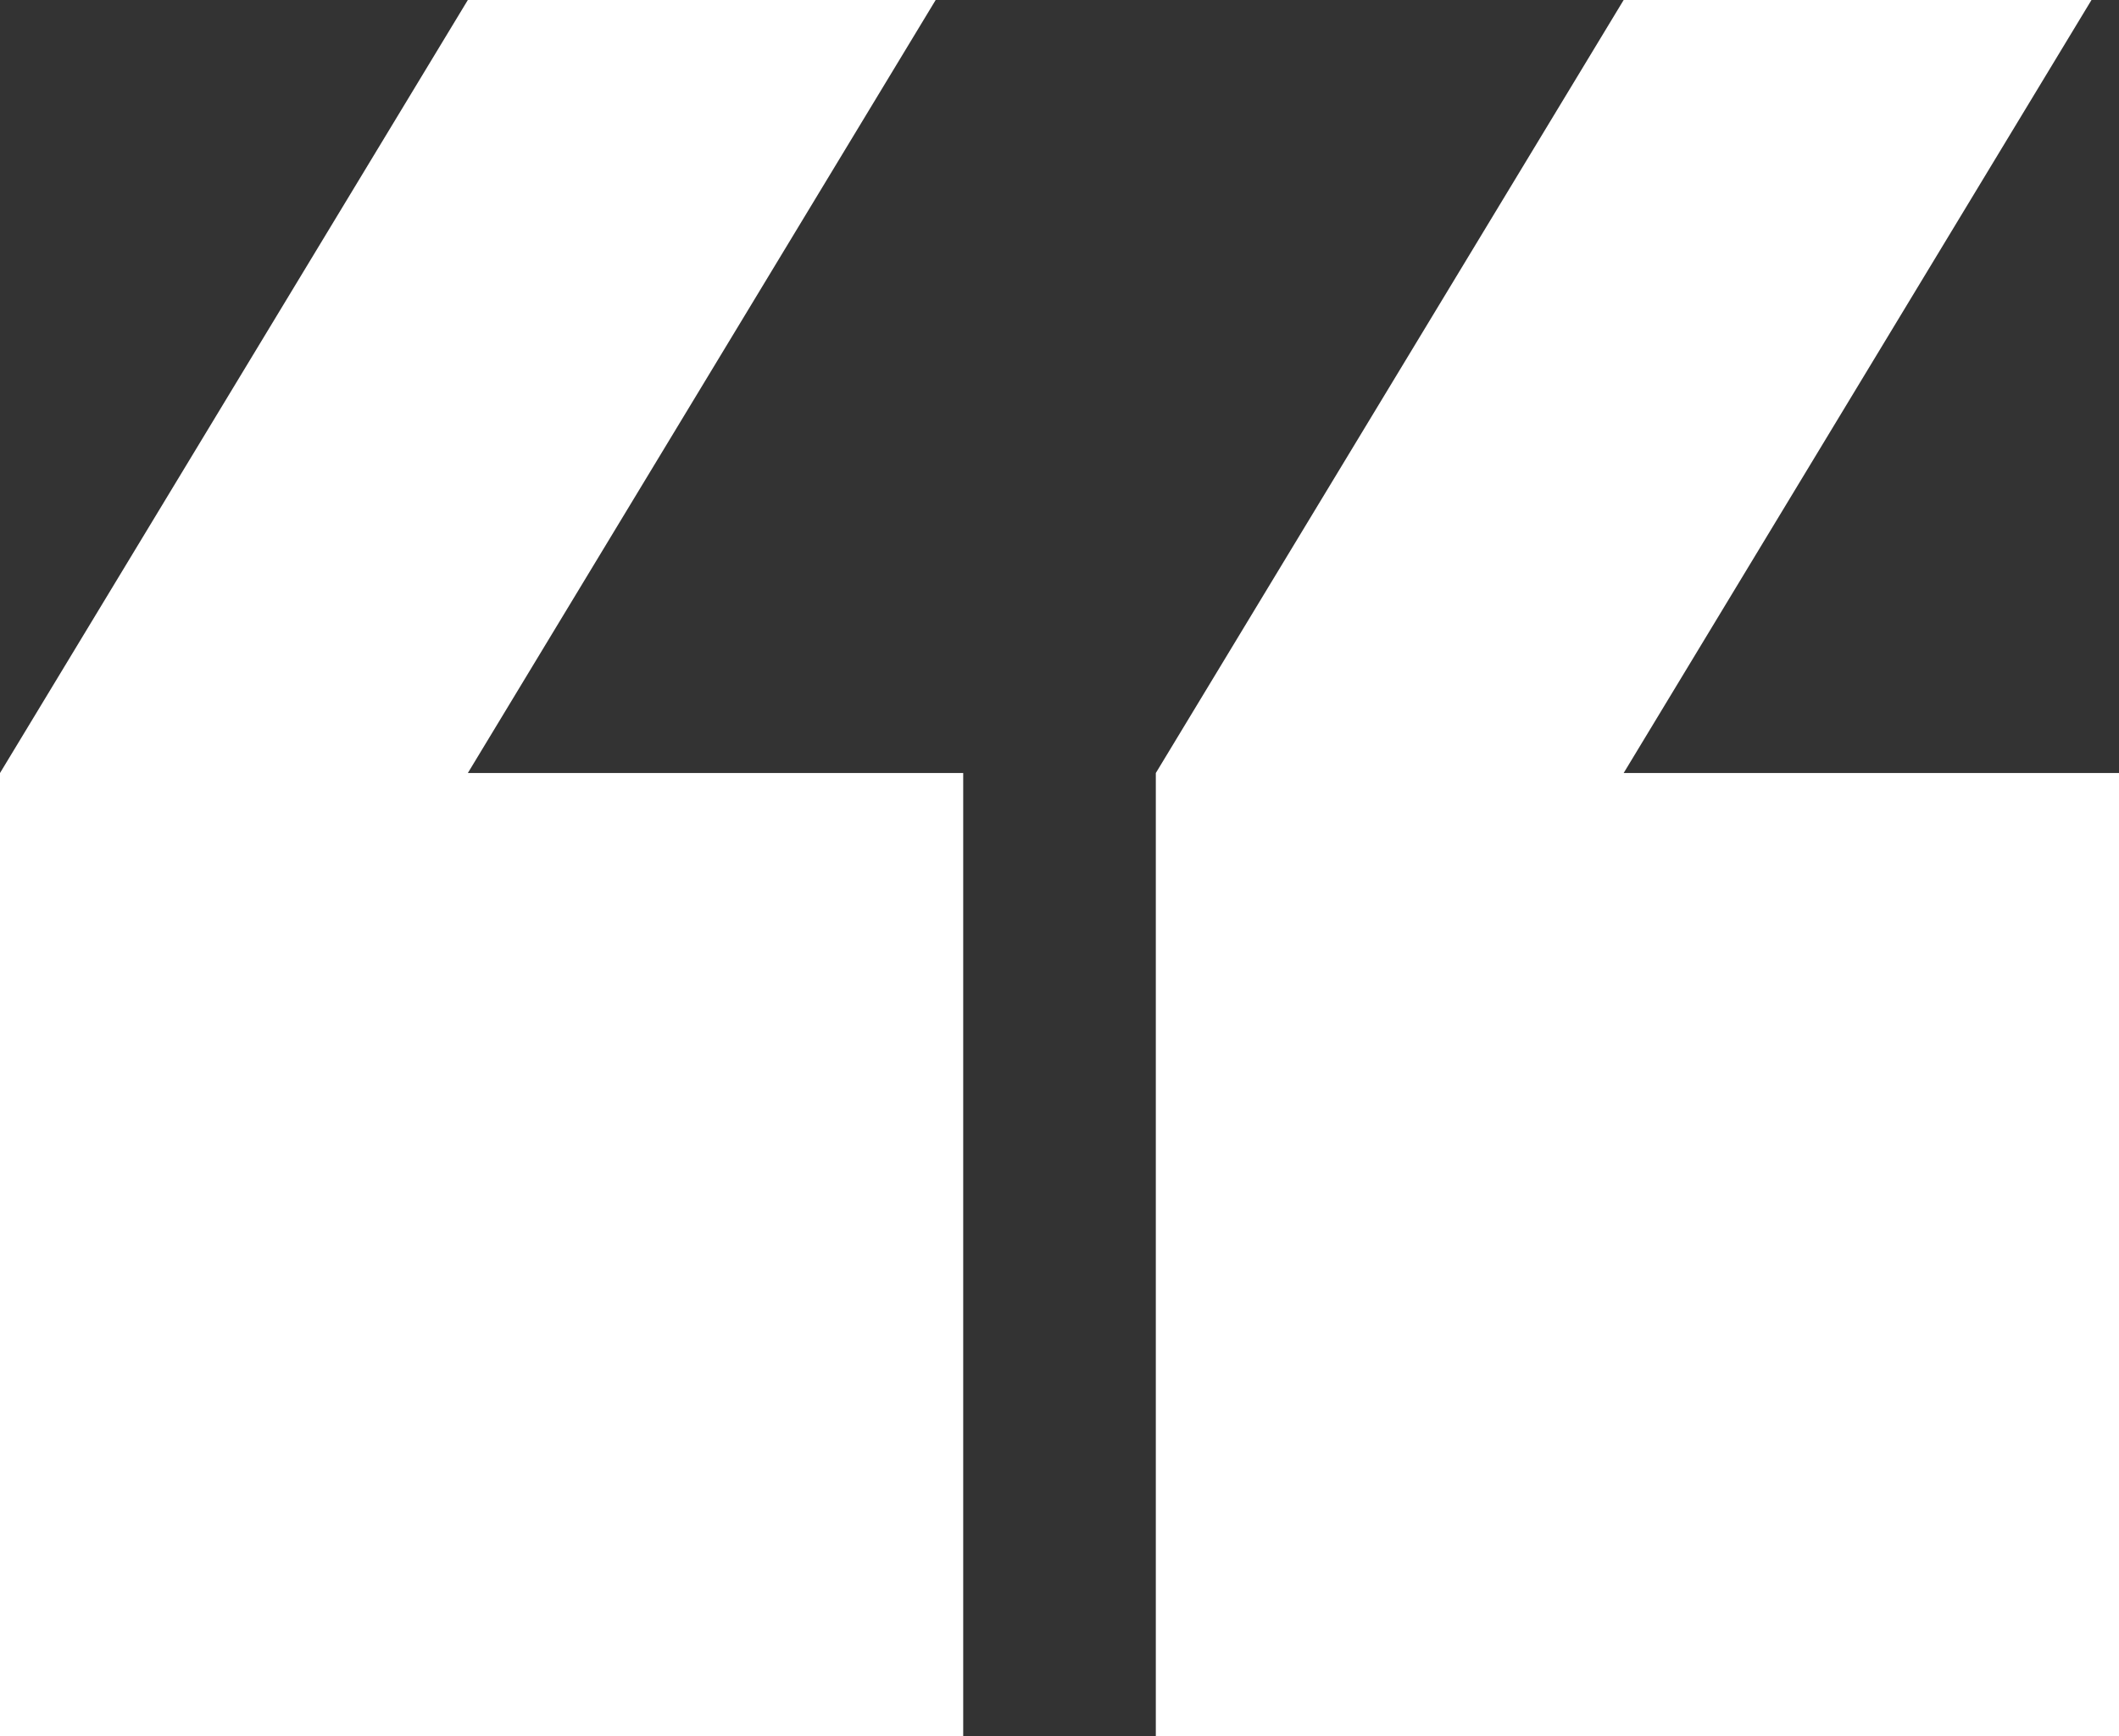 <?xml version="1.0" encoding="UTF-8"?> <svg xmlns="http://www.w3.org/2000/svg" height="88.765" viewBox="0 0 108.343 88.765" width="108.343"><rect x="0" y="0" width="108.343" height="88.765" fill="#333333" stroke="none"/><g fill="#fff"><path d="m1.408 88.765 23.92-39.522h23.92l-23.92 39.522zm-1.408-39.522v-49.243h49.248v49.243z" transform="matrix(-1 0 0 -1 108.344 88.765)"></path><path d="m1.408 88.765 23.92-39.522h23.92l-23.92 39.522zm-1.408-39.522v-49.243h49.248v49.243z" transform="matrix(-1 0 0 -1 49.248 88.765)"></path></g></svg> 